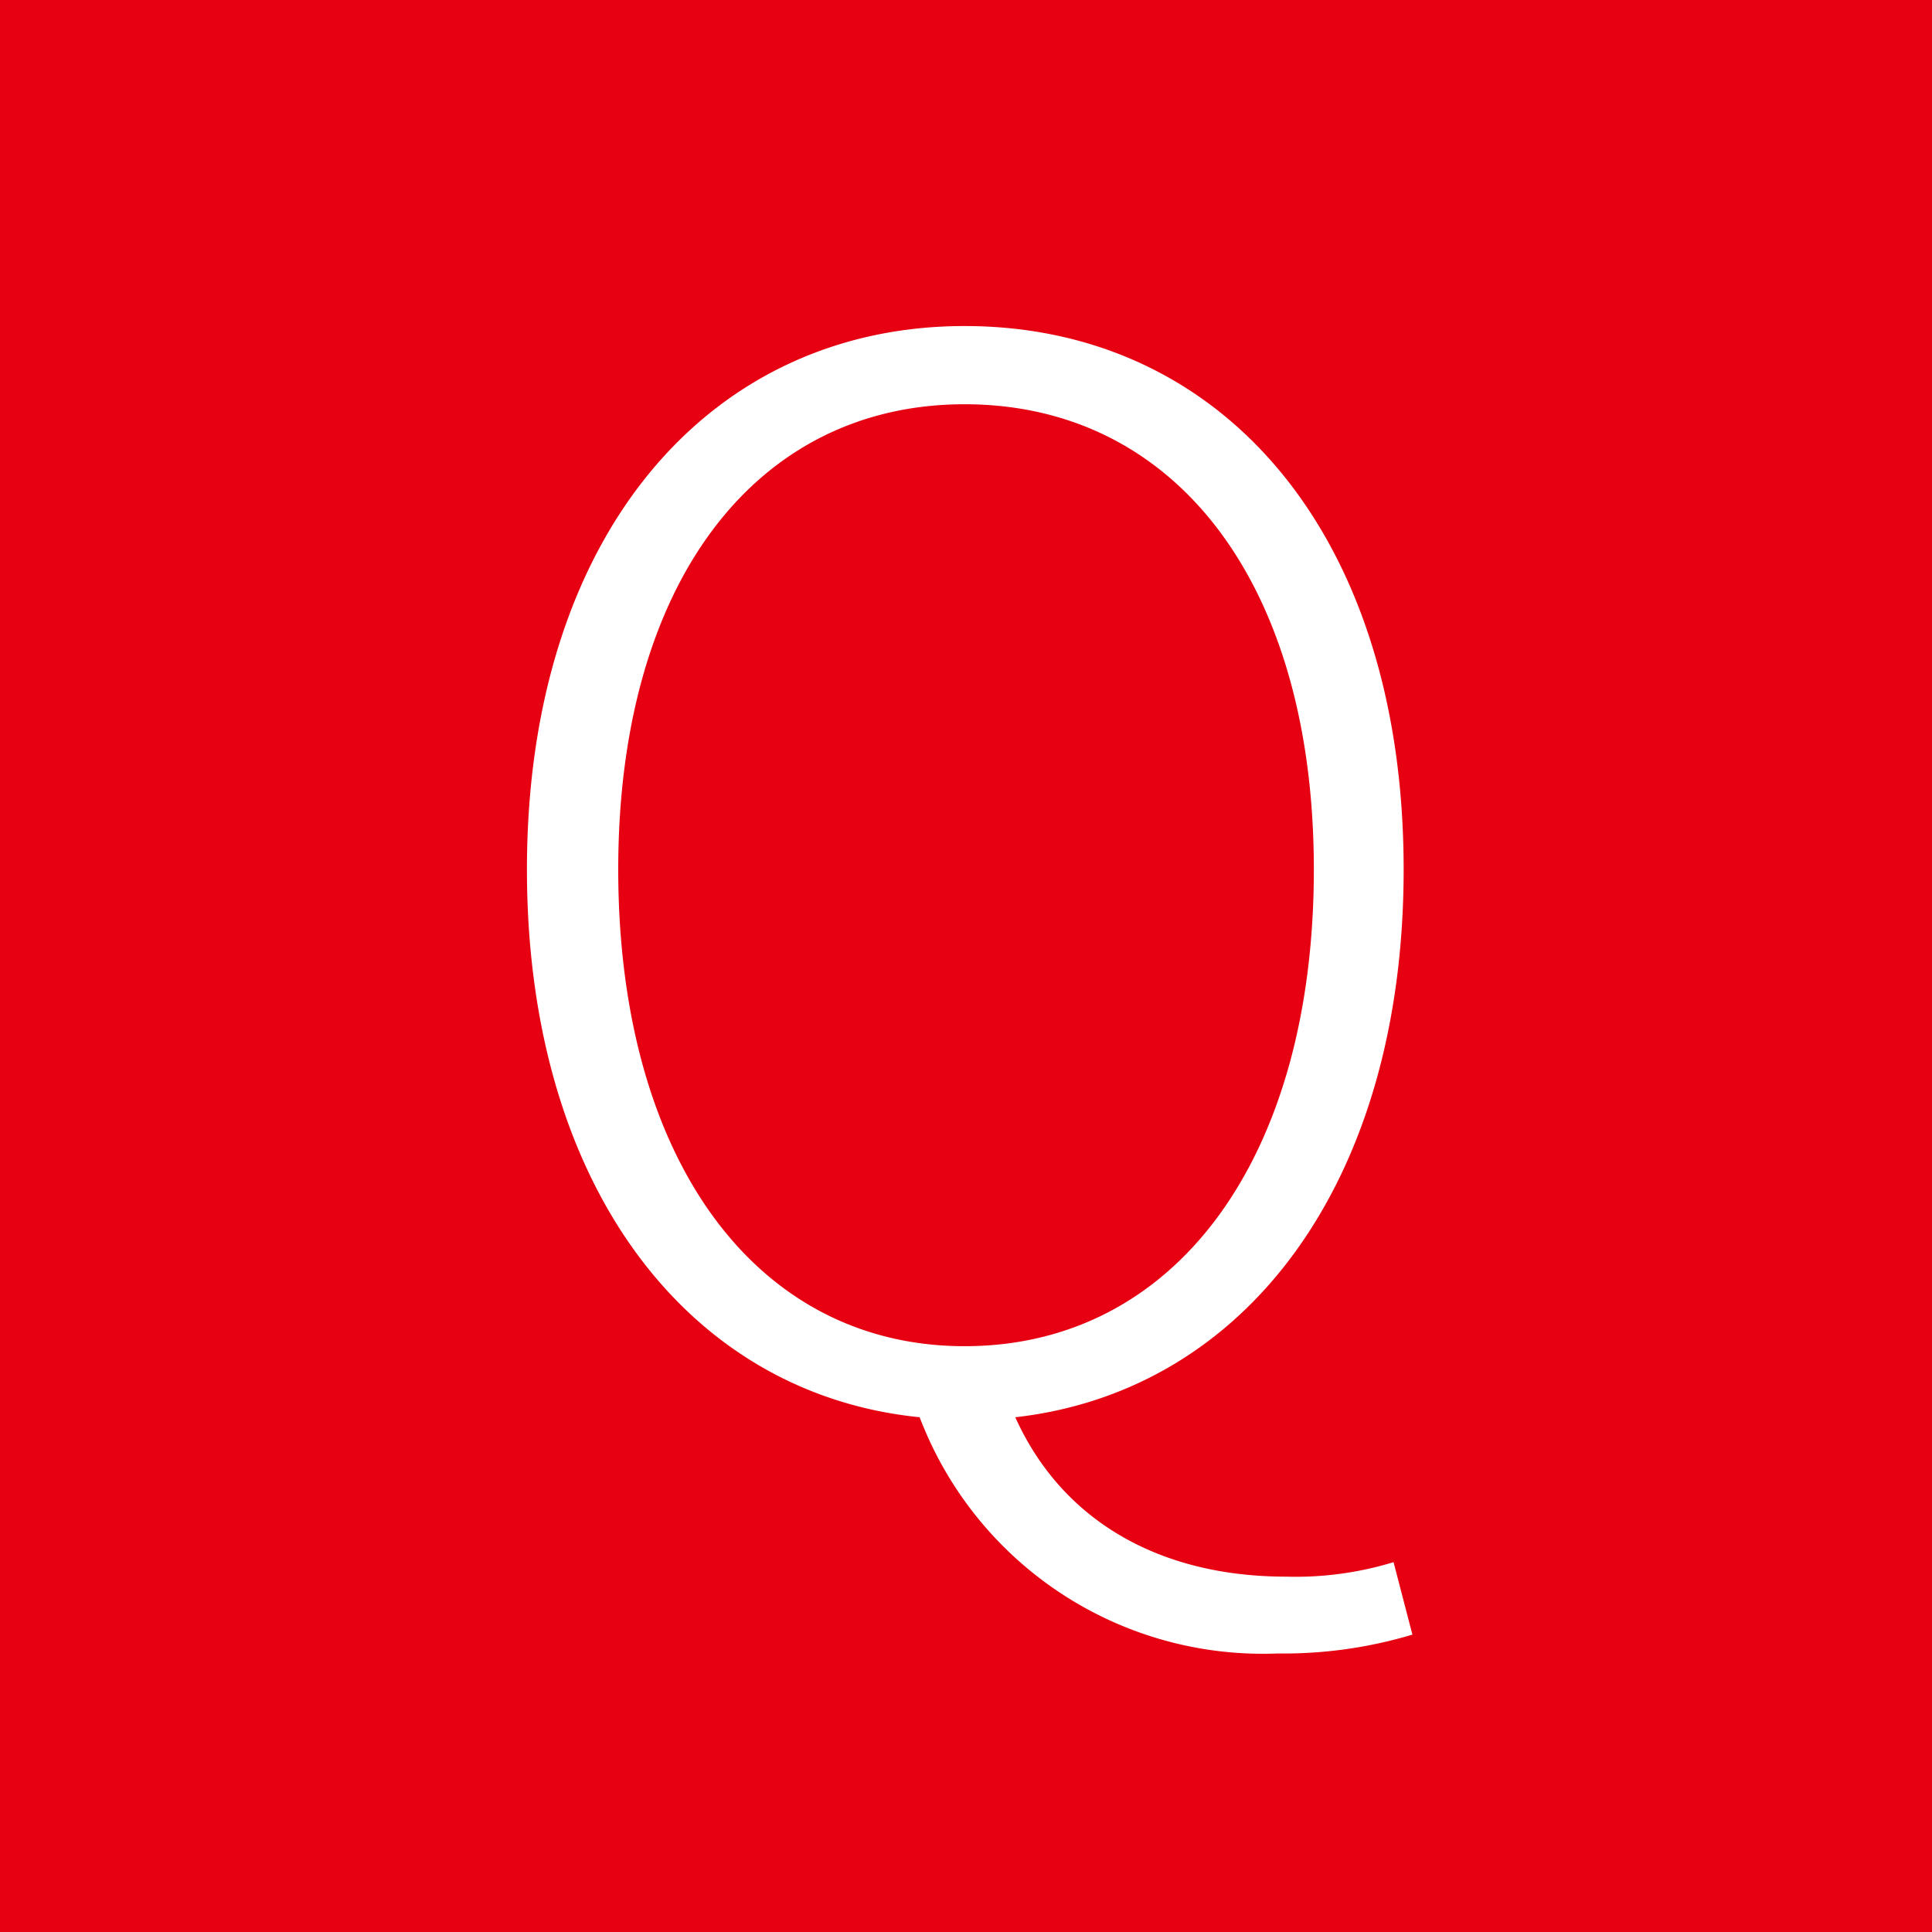 <svg xmlns="http://www.w3.org/2000/svg" width="70" height="70" viewBox="0 0 70 70">
  <defs>
    <style>
      .\38 aac7d0d-6cad-423b-a5f9-f0f0c481634c {
        fill: #e60012;
      }

      .\37 9bef4cf-3b67-4ff6-9573-d009bf221ff2 {
        fill: #fff;
      }
    </style>
  </defs>
  <title>icon_qa_q</title>
  <g id="e5156397-4ceb-4e40-8535-65e34e4eca1d" data-name="レイヤー 2">
    <g id="49384f8a-0987-4fac-b0e9-12ce1579dfd0" data-name="レイヤー 1">
      <g>
        <rect class="8aac7d0d-6cad-423b-a5f9-f0f0c481634c" width="70" height="70"/>
        <path class="79bef4cf-3b67-4ff6-9573-d009bf221ff2" d="M51.174,59.225a16.188,16.188,0,0,1-4.883.683,13.297,13.297,0,0,1-12.97-8.559c-8.4-.84-14.229-8.401-14.229-19.847,0-12.129,6.615-19.689,15.856-19.689,9.346,0,15.909,7.561,15.909,19.69,0,11.341-5.723,18.901-14.071,19.847,1.68,3.728,5.198,5.775,9.818,5.775A12.127,12.127,0,0,0,50.491,56.6ZM34.949,48.775c7.613,0,12.654-6.772,12.654-17.273,0-10.396-5.041-16.855-12.654-16.855-7.56,0-12.549,6.458-12.549,16.855C22.4,42.003,27.389,48.775,34.949,48.775Z"/>
      </g>
    </g>
  </g>
</svg>
